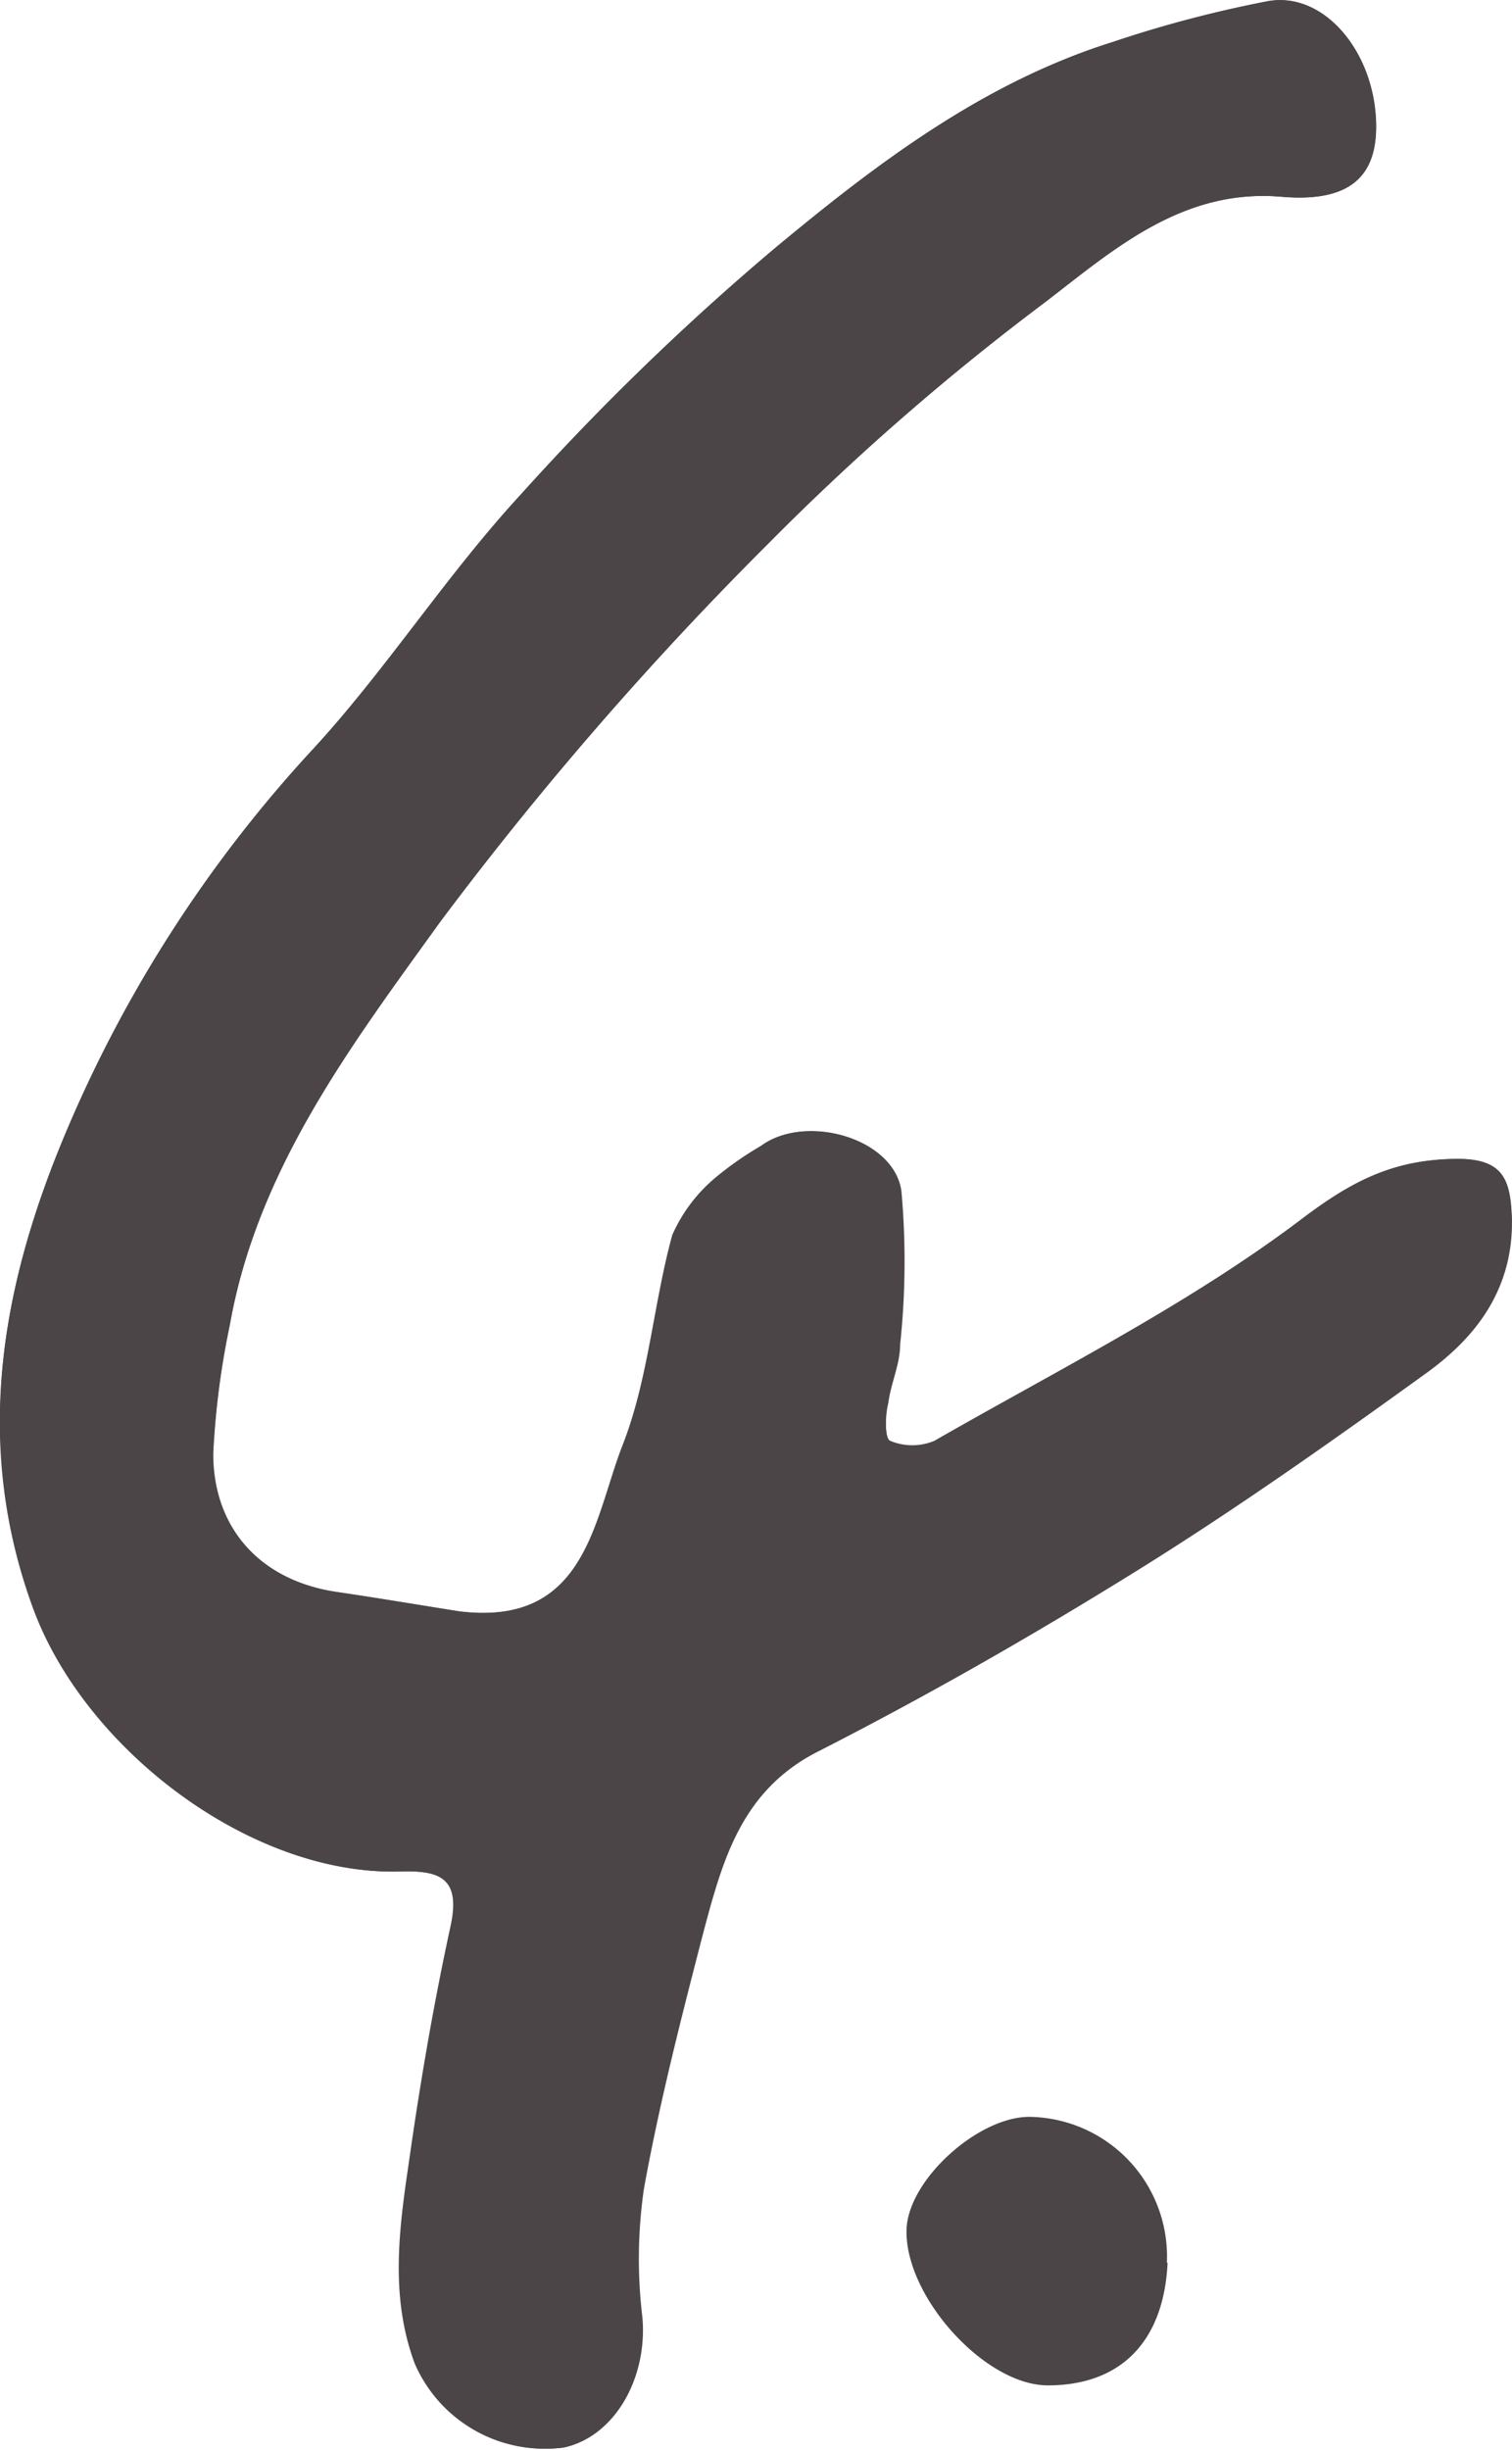 <svg xmlns="http://www.w3.org/2000/svg" viewBox="0 0 68.35 110.69">
  <defs>
    <style>
      .cls-1 {
        fill: #4c4547;
      }
    </style>
  </defs>
  <title>Asset 1</title>
  <g id="Layer_2" data-name="Layer 2">
    <g id="Layer_1-2" data-name="Layer 1">
      <g>
        <path class="cls-1" d="M20.74,72.8c-1.84-.29-3.67-.6-5.51-.87-3.42-.5-5.64-2.84-5.6-6.26a36.82,36.82,0,0,1,.75-5.8c1.24-7.07,5.54-12.69,9.52-18.23A157.06,157.06,0,0,1,34.77,24.52,112.87,112.87,0,0,1,47.25,13.65c3.1-2.39,6.21-5.15,10.68-4.76,3,.26,4.32-.85,4.27-3.3-.07-3.24-2.36-6-4.89-5.53a54.47,54.47,0,0,0-7,1.84C44.44,3.73,39.6,7.41,35,11.24A116,116,0,0,0,23.59,22.3c-3.33,3.64-6,7.84-9.37,11.48A59.52,59.52,0,0,0,2.75,51.72C0,58.46-1.17,65.4,1.49,72.66c2.34,6.38,9.85,12.1,16.58,11.9,1.85-.06,2.77.32,2.29,2.5-.76,3.5-1.36,7-1.87,10.59-.44,3-.88,6.1.26,9.15a6.39,6.39,0,0,0,6.68,3.79c2.31-.51,3.79-3.15,3.55-5.88a22.06,22.06,0,0,1,.07-5.82c.72-3.93,1.68-7.81,2.71-11.67.85-3.2,1.7-6.34,5.18-8.09,4.93-2.49,9.75-5.24,14.44-8.15,4.49-2.79,8.82-5.85,13.1-8.94,2.47-1.78,4.08-4.21,3.83-7.46-.11-1.44-.56-2.22-2.43-2.21-2.89,0-4.82,1-7.19,2.83C53.62,59,47.8,61.91,42.24,65.1a2.58,2.58,0,0,1-2,0C40,65,40,64,40.12,63.39c.11-.88.49-1.74.53-2.62a35.59,35.59,0,0,0,.06-6.93c-.36-2.41-4.32-3.54-6.32-2.06a14.91,14.91,0,0,0-2,1.39,7.13,7.13,0,0,0-2,2.63c-.86,3.13-1.07,6.49-2.24,9.48-1.32,3.36-1.63,8.26-7.45,7.53m32,29.43a6.31,6.31,0,0,0-6.08-6.56C44.33,95.54,41,98.5,41,100.78c-.07,3,3.53,7,6.37,7,3.31,0,5.24-2,5.41-5.53"/>
        <path class="cls-1" d="M20.74,72.8c5.82.73,6.14-4.17,7.45-7.52,1.17-3,1.38-6.35,2.24-9.49a7.14,7.14,0,0,1,2-2.63,15,15,0,0,1,2-1.39c2-1.48,6-.35,6.32,2.06a35.51,35.51,0,0,1-.06,6.93c0,.88-.42,1.74-.53,2.62C40,64,40,65,40.23,65.14a2.58,2.58,0,0,0,2,0C47.8,61.91,53.62,59,58.7,55.19c2.37-1.8,4.3-2.81,7.19-2.83,1.88,0,2.32.78,2.43,2.21C68.58,57.83,67,60.25,64.5,62c-4.29,3.09-8.61,6.15-13.1,8.94C46.7,73.89,41.88,76.64,37,79.13c-3.47,1.75-4.32,4.89-5.18,8.09-1,3.86-2,7.75-2.71,11.67a22.06,22.06,0,0,0-.07,5.82c.24,2.74-1.25,5.38-3.55,5.88a6.39,6.39,0,0,1-6.68-3.79c-1.14-3-.7-6.1-.26-9.15.51-3.55,1.11-7.09,1.87-10.59.47-2.18-.44-2.55-2.29-2.5-6.73.2-14.24-5.52-16.58-11.9C-1.17,65.4,0,58.46,2.75,51.72A59.5,59.5,0,0,1,14.21,33.78c3.33-3.64,6-7.84,9.37-11.48A116.07,116.07,0,0,1,35,11.24c4.62-3.83,9.45-7.51,15.32-9.35a54.14,54.14,0,0,1,7-1.84c2.54-.44,4.82,2.29,4.89,5.53C62.26,8,61,9.15,57.93,8.89c-4.47-.38-7.58,2.38-10.68,4.76A112.88,112.88,0,0,0,34.77,24.52,157.06,157.06,0,0,0,19.91,41.64c-4,5.55-8.27,11.17-9.52,18.23a36.84,36.84,0,0,0-.75,5.81c0,3.41,2.18,5.76,5.6,6.26,1.84.27,3.67.58,5.51.87"/>
        <path class="cls-1" d="M52.76,102.23c-.17,3.56-2.1,5.54-5.41,5.53-2.84,0-6.44-4-6.37-7,.05-2.28,3.35-5.23,5.69-5.11a6.31,6.31,0,0,1,6.08,6.56"/>
      </g>
    </g>
  </g>
</svg>
